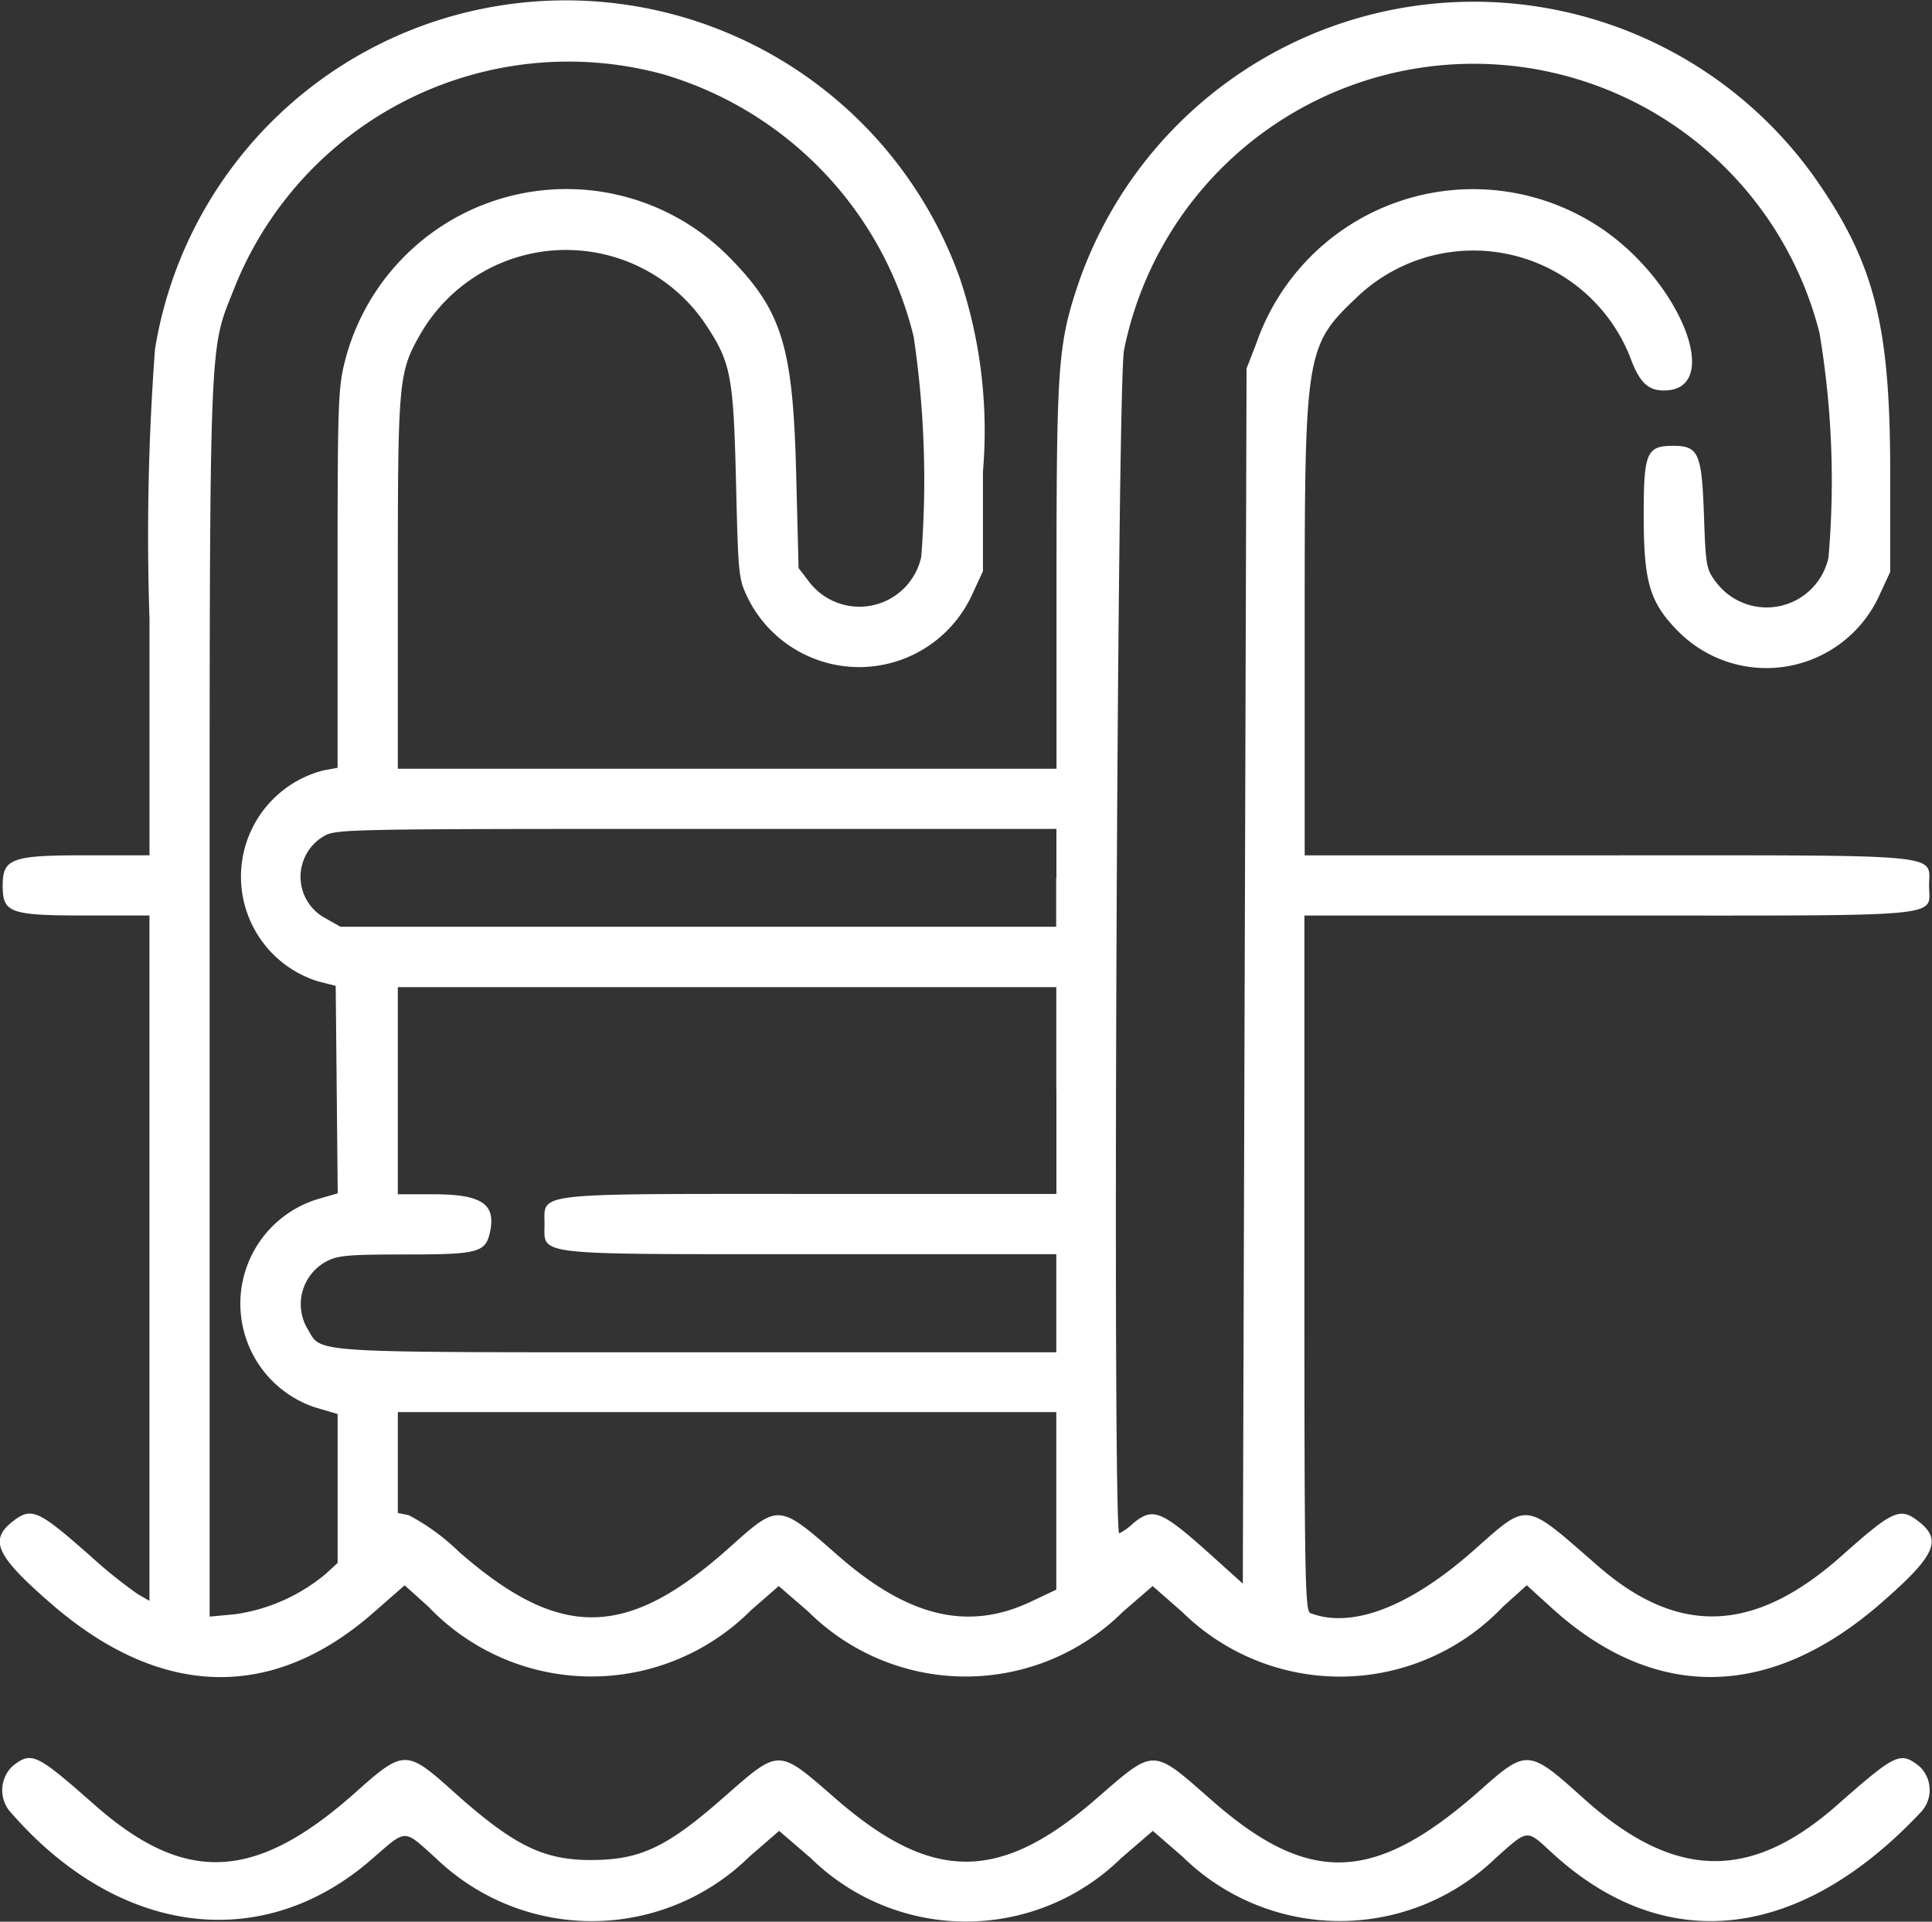 <svg id="svgg" xmlns="http://www.w3.org/2000/svg" width="40.216" height="40" viewBox="0 0 40.216 40">
  <rect x="0" y="0" width="40.216" height="40" fill="#333333" stroke="none"/>
  <path id="path0" d="M9.485.734A8.642,8.642,0,0,0,2.669,7.816a52.192,52.192,0,0,0-.115,5.624v4.915H1.232c-1.551,0-1.734.066-1.734.629s.132.624,1.7.624H2.553V33.874l-.246-.142a9.971,9.971,0,0,1-.96-.771C.227,31.971.1,31.915-.3,32.226c-.49.386-.333.718.809,1.709,2.268,1.968,4.594,2.034,6.7.19l.656-.574.493.443a4.69,4.69,0,0,0,6.713.079l.581-.507.615.532a4.648,4.648,0,0,0,6.553,0l.615-.532.619.543a4.682,4.682,0,0,0,6.675-.115l.494-.444.524.476c2.137,1.941,4.529,1.91,6.832-.089,1.142-.991,1.3-1.324.809-1.709-.394-.31-.535-.248-1.6.7-1.814,1.619-3.4,1.687-5.082.221-1.569-1.365-1.426-1.349-2.618-.3-1.317,1.157-2.511,1.61-3.37,1.28-.112-.043-.124-.758-.124-7.285V19.609h6.33c7.181,0,6.673.048,6.673-.624s.454-.629-6.708-.629H26.6V13.594c0-5.787.008-5.836,1.135-6.9a3.509,3.509,0,0,1,5.643,1.3c.188.513.364.686.7.686,1.244,0,.363-2.26-1.32-3.386a4.776,4.776,0,0,0-7.163,2.4l-.205.528-.039,12.647-.039,12.647-.7-.631c-1.006-.9-1.175-.966-1.592-.616a1.177,1.177,0,0,1-.28.2c-.143,0-.045-23.932.1-24.634a7.425,7.425,0,0,1,14.476-.353,18.589,18.589,0,0,1,.187,4.677,1.317,1.317,0,0,1-2.342.508c-.2-.263-.213-.331-.25-1.391-.045-1.292-.113-1.444-.639-1.444-.556,0-.615.139-.615,1.446,0,1.409.126,1.823.739,2.436a2.584,2.584,0,0,0,4.164-.765l.228-.493,0-2.076c0-3.1-.335-4.38-1.6-6.172A8.709,8.709,0,0,0,21.9,6.421c-.432,1.276-.465,1.706-.466,6.119v4.014H7.723V12.693c0-4.235.014-4.389.471-5.189a3.5,3.5,0,0,1,5.914-.233c.55.822.6,1.074.655,3.329.048,1.985.05,2,.268,2.445a2.587,2.587,0,0,0,4.644-.111l.228-.493,0-2.076a10,10,0,0,0-.48-4.019A8.709,8.709,0,0,0,9.485.734m3.743,1.359a7.563,7.563,0,0,1,5.233,5.469,20.338,20.338,0,0,1,.157,4.582,1.317,1.317,0,0,1-2.342.508l-.211-.276-.05-1.965c-.068-2.687-.3-3.411-1.437-4.55a4.759,4.759,0,0,0-7.954,2.2c-.144.563-.155.878-.155,4.539v3.934l-.294.054a2.283,2.283,0,0,0-.114,4.391l.369.094.021,2.159.021,2.159-.427.124a2.276,2.276,0,0,0-.054,4.329l.479.141v3.1l-.255.234a3.77,3.77,0,0,1-1.88.834l-.529.049V21.363c0-14.289-.03-13.418.529-14.854a7.489,7.489,0,0,1,8.892-4.416m8.2,16.732v1.018H6.53l-.3-.17a.978.978,0,0,1-.049-1.714c.244-.149.45-.153,7.751-.153h7.5v1.018m0,4.426v2.154H16.31c-5.828,0-5.533-.033-5.533.627s-.3.627,5.533.627h5.12V28.7H13.946c-8.262,0-7.788.029-8.106-.493a1.009,1.009,0,0,1,.4-1.4c.229-.123.46-.143,1.641-.143,1.515,0,1.667-.04,1.76-.464.129-.588-.171-.789-1.18-.789H7.723V21.1H21.43v2.154m0,8.542v1.845l-.529.25c-1.307.619-2.555.321-4.014-.959-1.242-1.089-1.233-1.088-2.255-.173-2.143,1.918-3.528,1.94-5.644.087a4.479,4.479,0,0,0-1.038-.755l-.227-.046v-2.1H21.43v1.845M-.3,37.317a.693.693,0,0,0-.069.92c2.234,2.6,5.237,3.013,7.529,1.032.766-.662.662-.659,1.358-.036A4.678,4.678,0,0,0,15.04,39.2l.62-.538.663.571a4.613,4.613,0,0,0,6.453,0l.663-.571.62.538a4.671,4.671,0,0,0,6.518.027c.686-.61.632-.605,1.18-.1,2.342,2.147,5.142,1.835,7.668-.853a.673.673,0,0,0-.03-.956c-.4-.313-.487-.271-1.713.808-1.816,1.6-3.4,1.554-5.287-.149-1.13-1.019-1.172-1.022-2.135-.167-2.2,1.948-3.566,2-5.6.211-1.247-1.094-1.168-1.093-2.4-.026-2.006,1.744-3.413,1.744-5.419,0-1.223-1.063-1.156-1.063-2.359-.009-1.167,1.023-1.717,1.281-2.737,1.283-.994,0-1.607-.3-2.848-1.409-1-.9-1.046-.9-2.07.015-2.07,1.838-3.531,1.906-5.41.251C.191,37.046.1,37-.3,37.317" transform="translate(0.558 -0.552)" fill="#fff" fill-rule="evenodd"/>
</svg>
